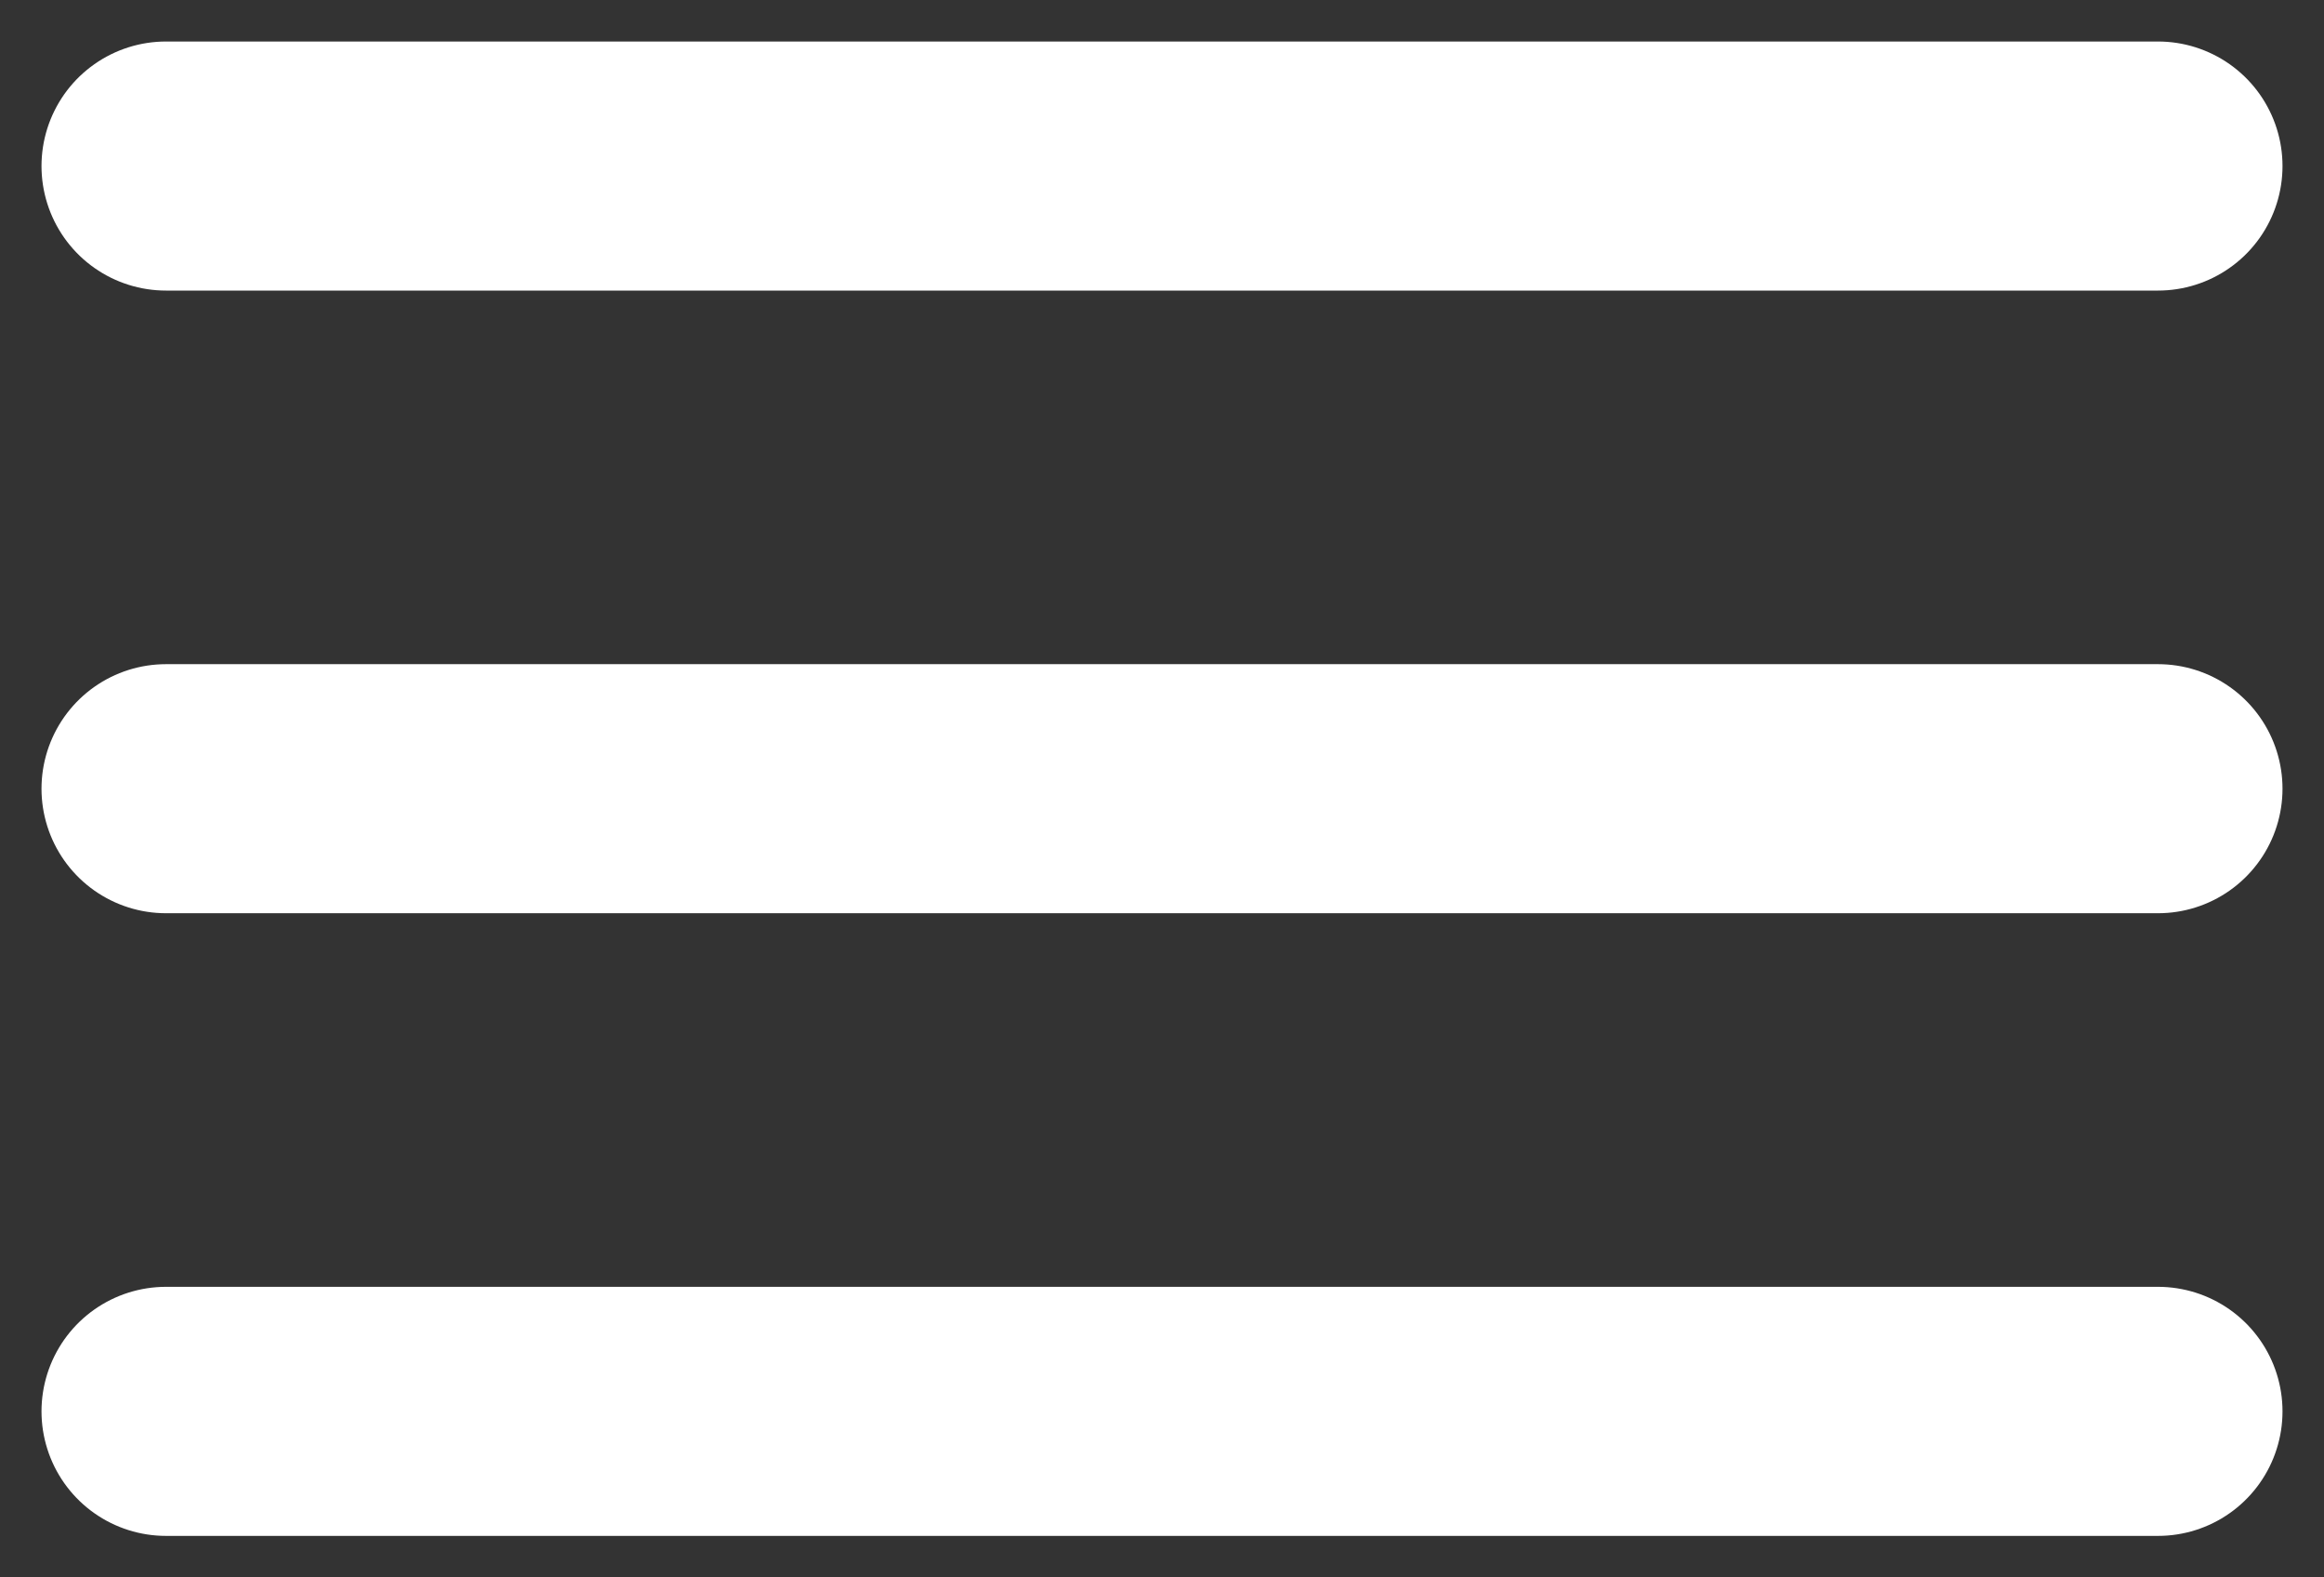 <svg width="28" height="19" viewBox="0 0 28 19" fill="none" xmlns="http://www.w3.org/2000/svg">
<rect x="0" y="0" width="28" height="19" fill="#333333" stroke="none"/>
<path d="M2 2H26M2 9.5H26M2 17H26" stroke="white" stroke-width="3" stroke-miterlimit="10" stroke-linecap="round"/>
</svg>
